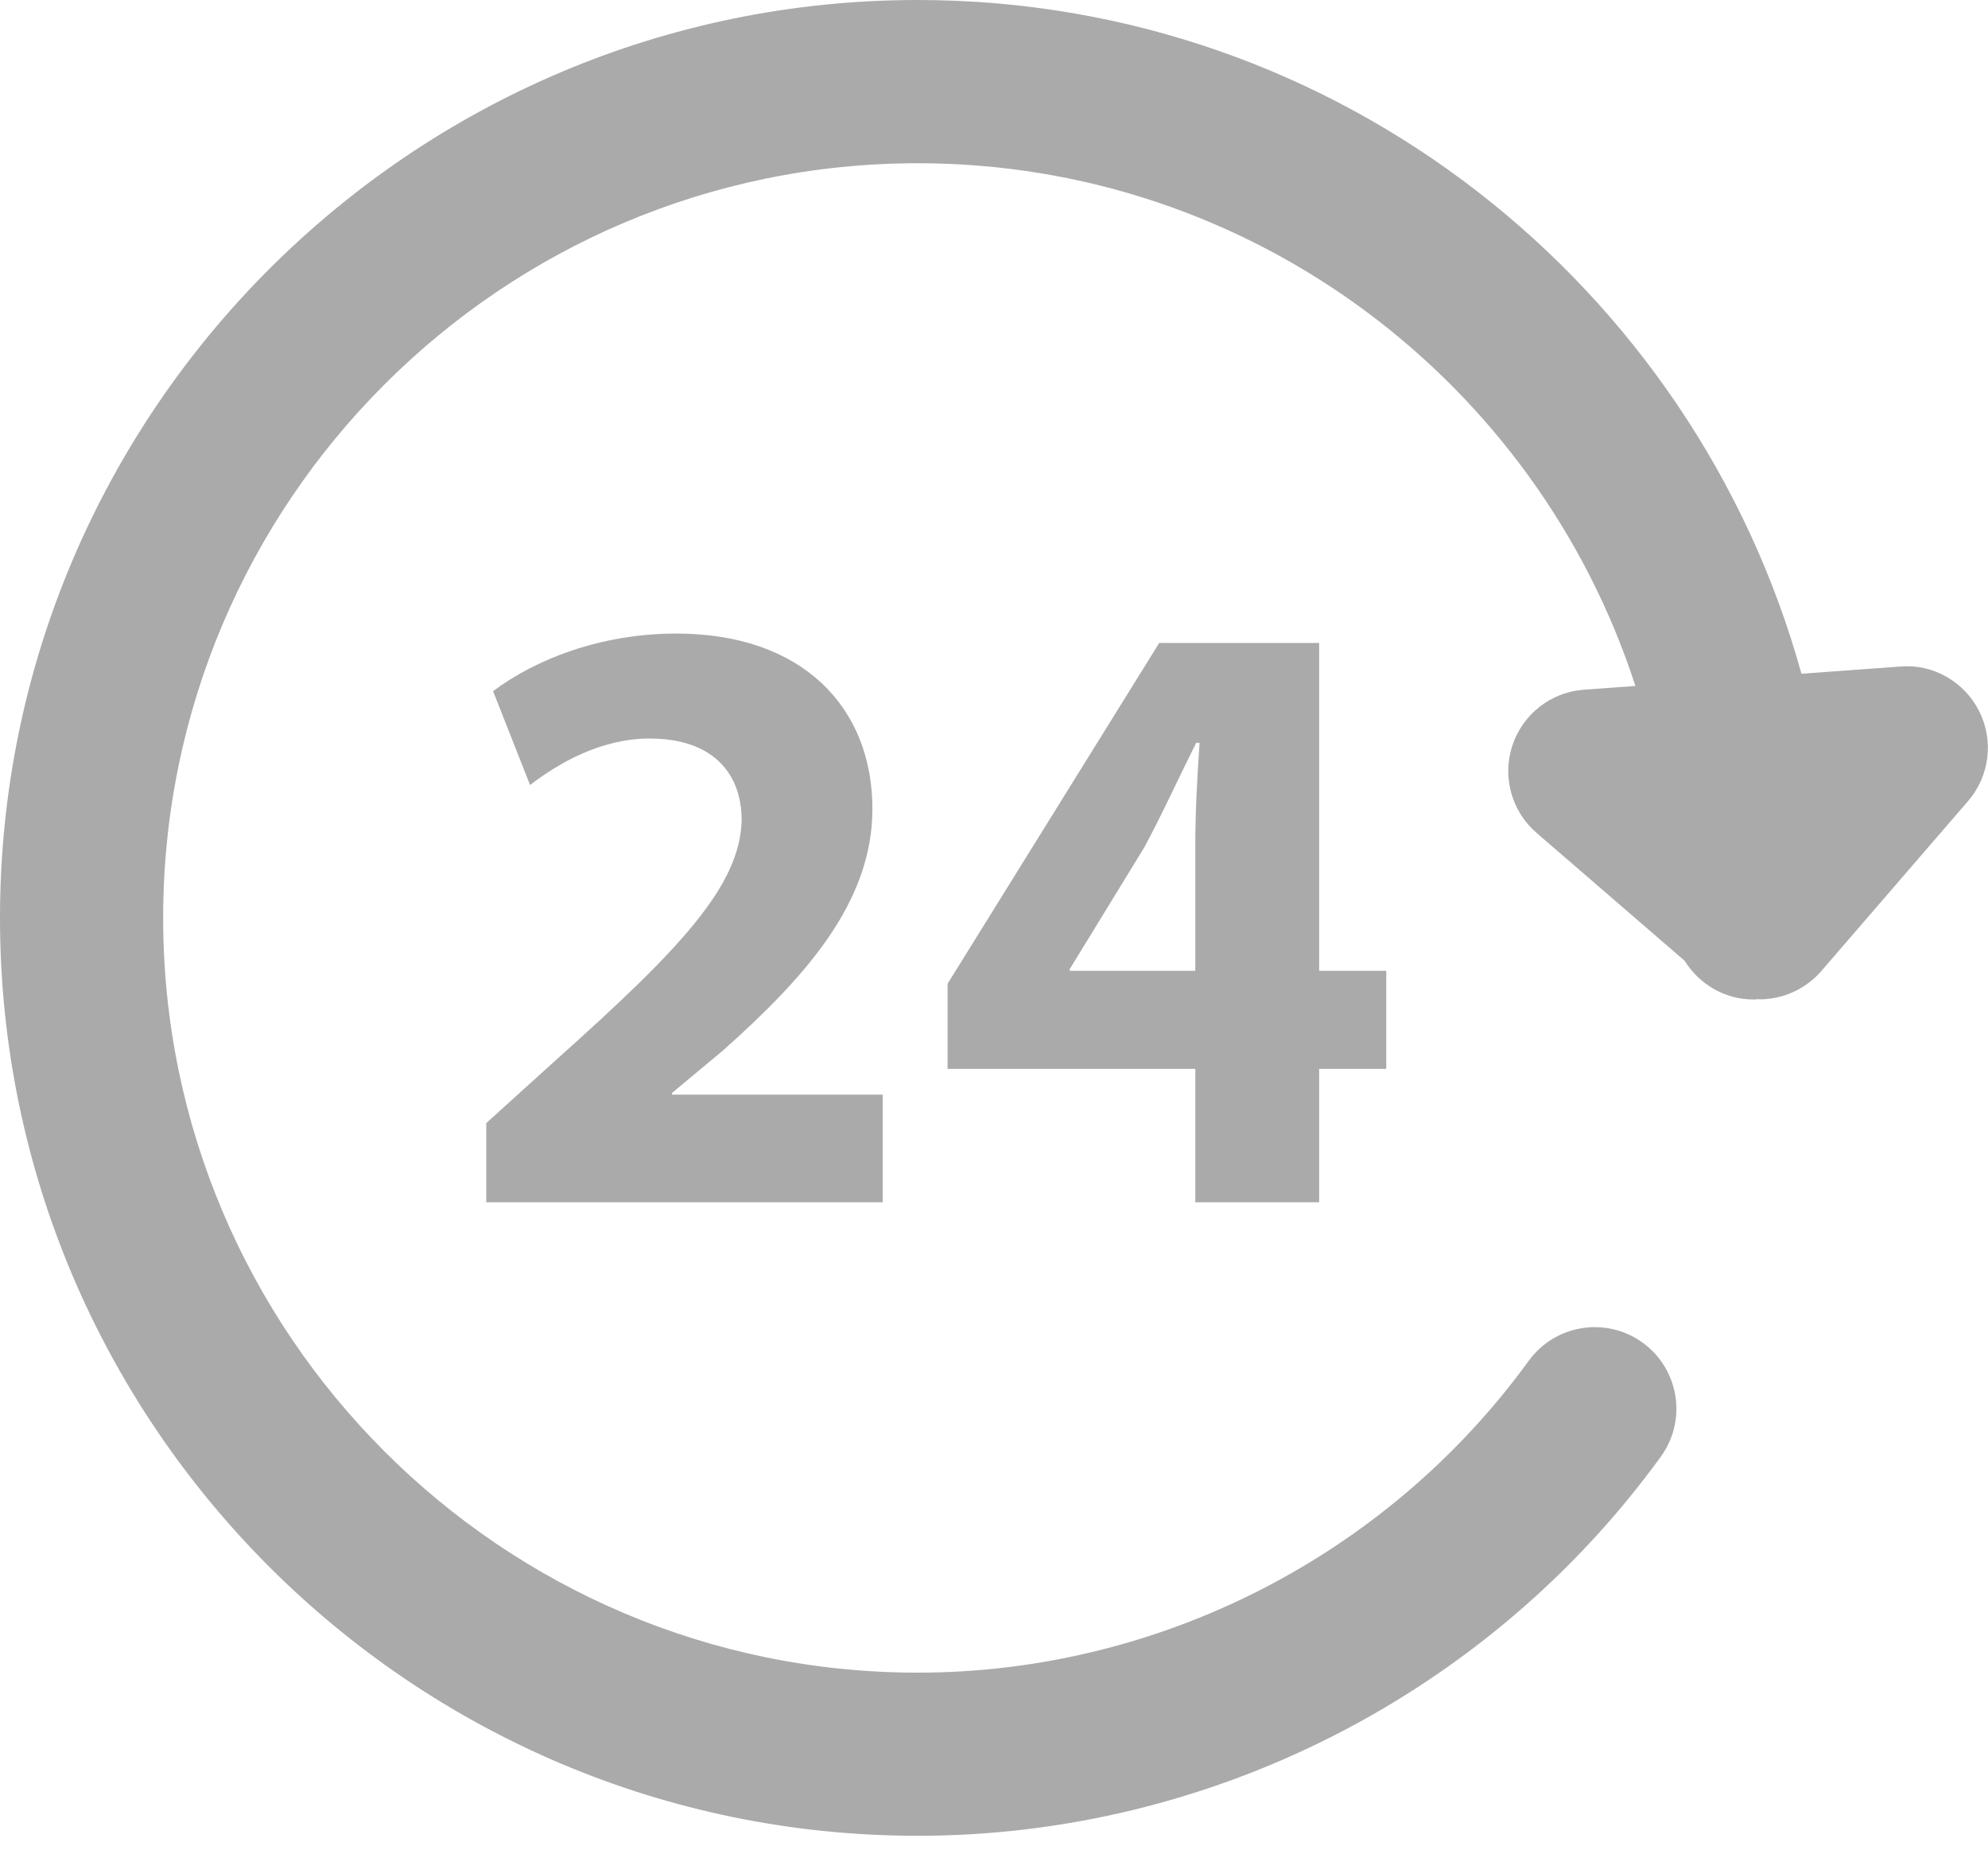 <svg width="43" height="40" viewBox="0 0 43 40" fill="none" xmlns="http://www.w3.org/2000/svg">
<path d="M42.81 15.381C42.488 14.741 41.807 14.352 41.103 14.414L38.965 14.57C36.645 6.185 28.965 1.62256e-09 19.85 1.62256e-09C8.905 -0 0 8.905 0 19.85C0 30.796 8.905 39.7 19.85 39.7C26.186 39.7 32.195 36.635 35.923 31.502C36.496 30.712 36.32 29.61 35.532 29.037C34.742 28.463 33.639 28.642 33.067 29.427C29.999 33.65 25.059 36.172 19.849 36.172C10.85 36.172 3.529 28.85 3.529 19.851C3.529 10.851 10.85 3.53 19.85 3.53C27.098 3.53 33.251 8.283 35.373 14.834L34.26 14.915C33.548 14.966 32.938 15.443 32.713 16.12C32.488 16.798 32.695 17.544 33.234 18.01L36.438 20.777C36.75 21.279 37.301 21.615 37.934 21.615C37.967 21.615 37.998 21.608 38.031 21.606C38.041 21.606 38.049 21.611 38.059 21.611C38.102 21.611 38.145 21.61 38.188 21.606C38.655 21.571 39.088 21.353 39.395 20.999L42.566 17.327C43.035 16.787 43.13 16.018 42.81 15.381Z" fill="#AAAAAA"/>
<path d="M10.518 26V24.287L12.08 22.874C14.722 20.511 16.006 19.152 16.042 17.739C16.042 16.752 15.447 15.971 14.051 15.971C13.01 15.971 12.098 16.491 11.465 16.976L10.665 14.947C11.577 14.261 12.99 13.701 14.628 13.701C17.363 13.701 18.87 15.301 18.87 17.496C18.87 19.524 17.401 21.144 15.651 22.706L14.535 23.636V23.672H19.093V25.999H10.518V26Z" fill="#AAAAAA"/>
<path d="M25.854 26V23.115H20.496V21.274L25.073 13.905H28.533V20.994H29.984V23.115H28.533V26H25.854ZM25.854 20.994V18.316C25.854 17.59 25.891 16.847 25.947 16.064H25.873C25.481 16.847 25.165 17.553 24.756 18.316L23.138 20.957V20.994H25.854Z" fill="#AAAAAA"/>
</svg>
